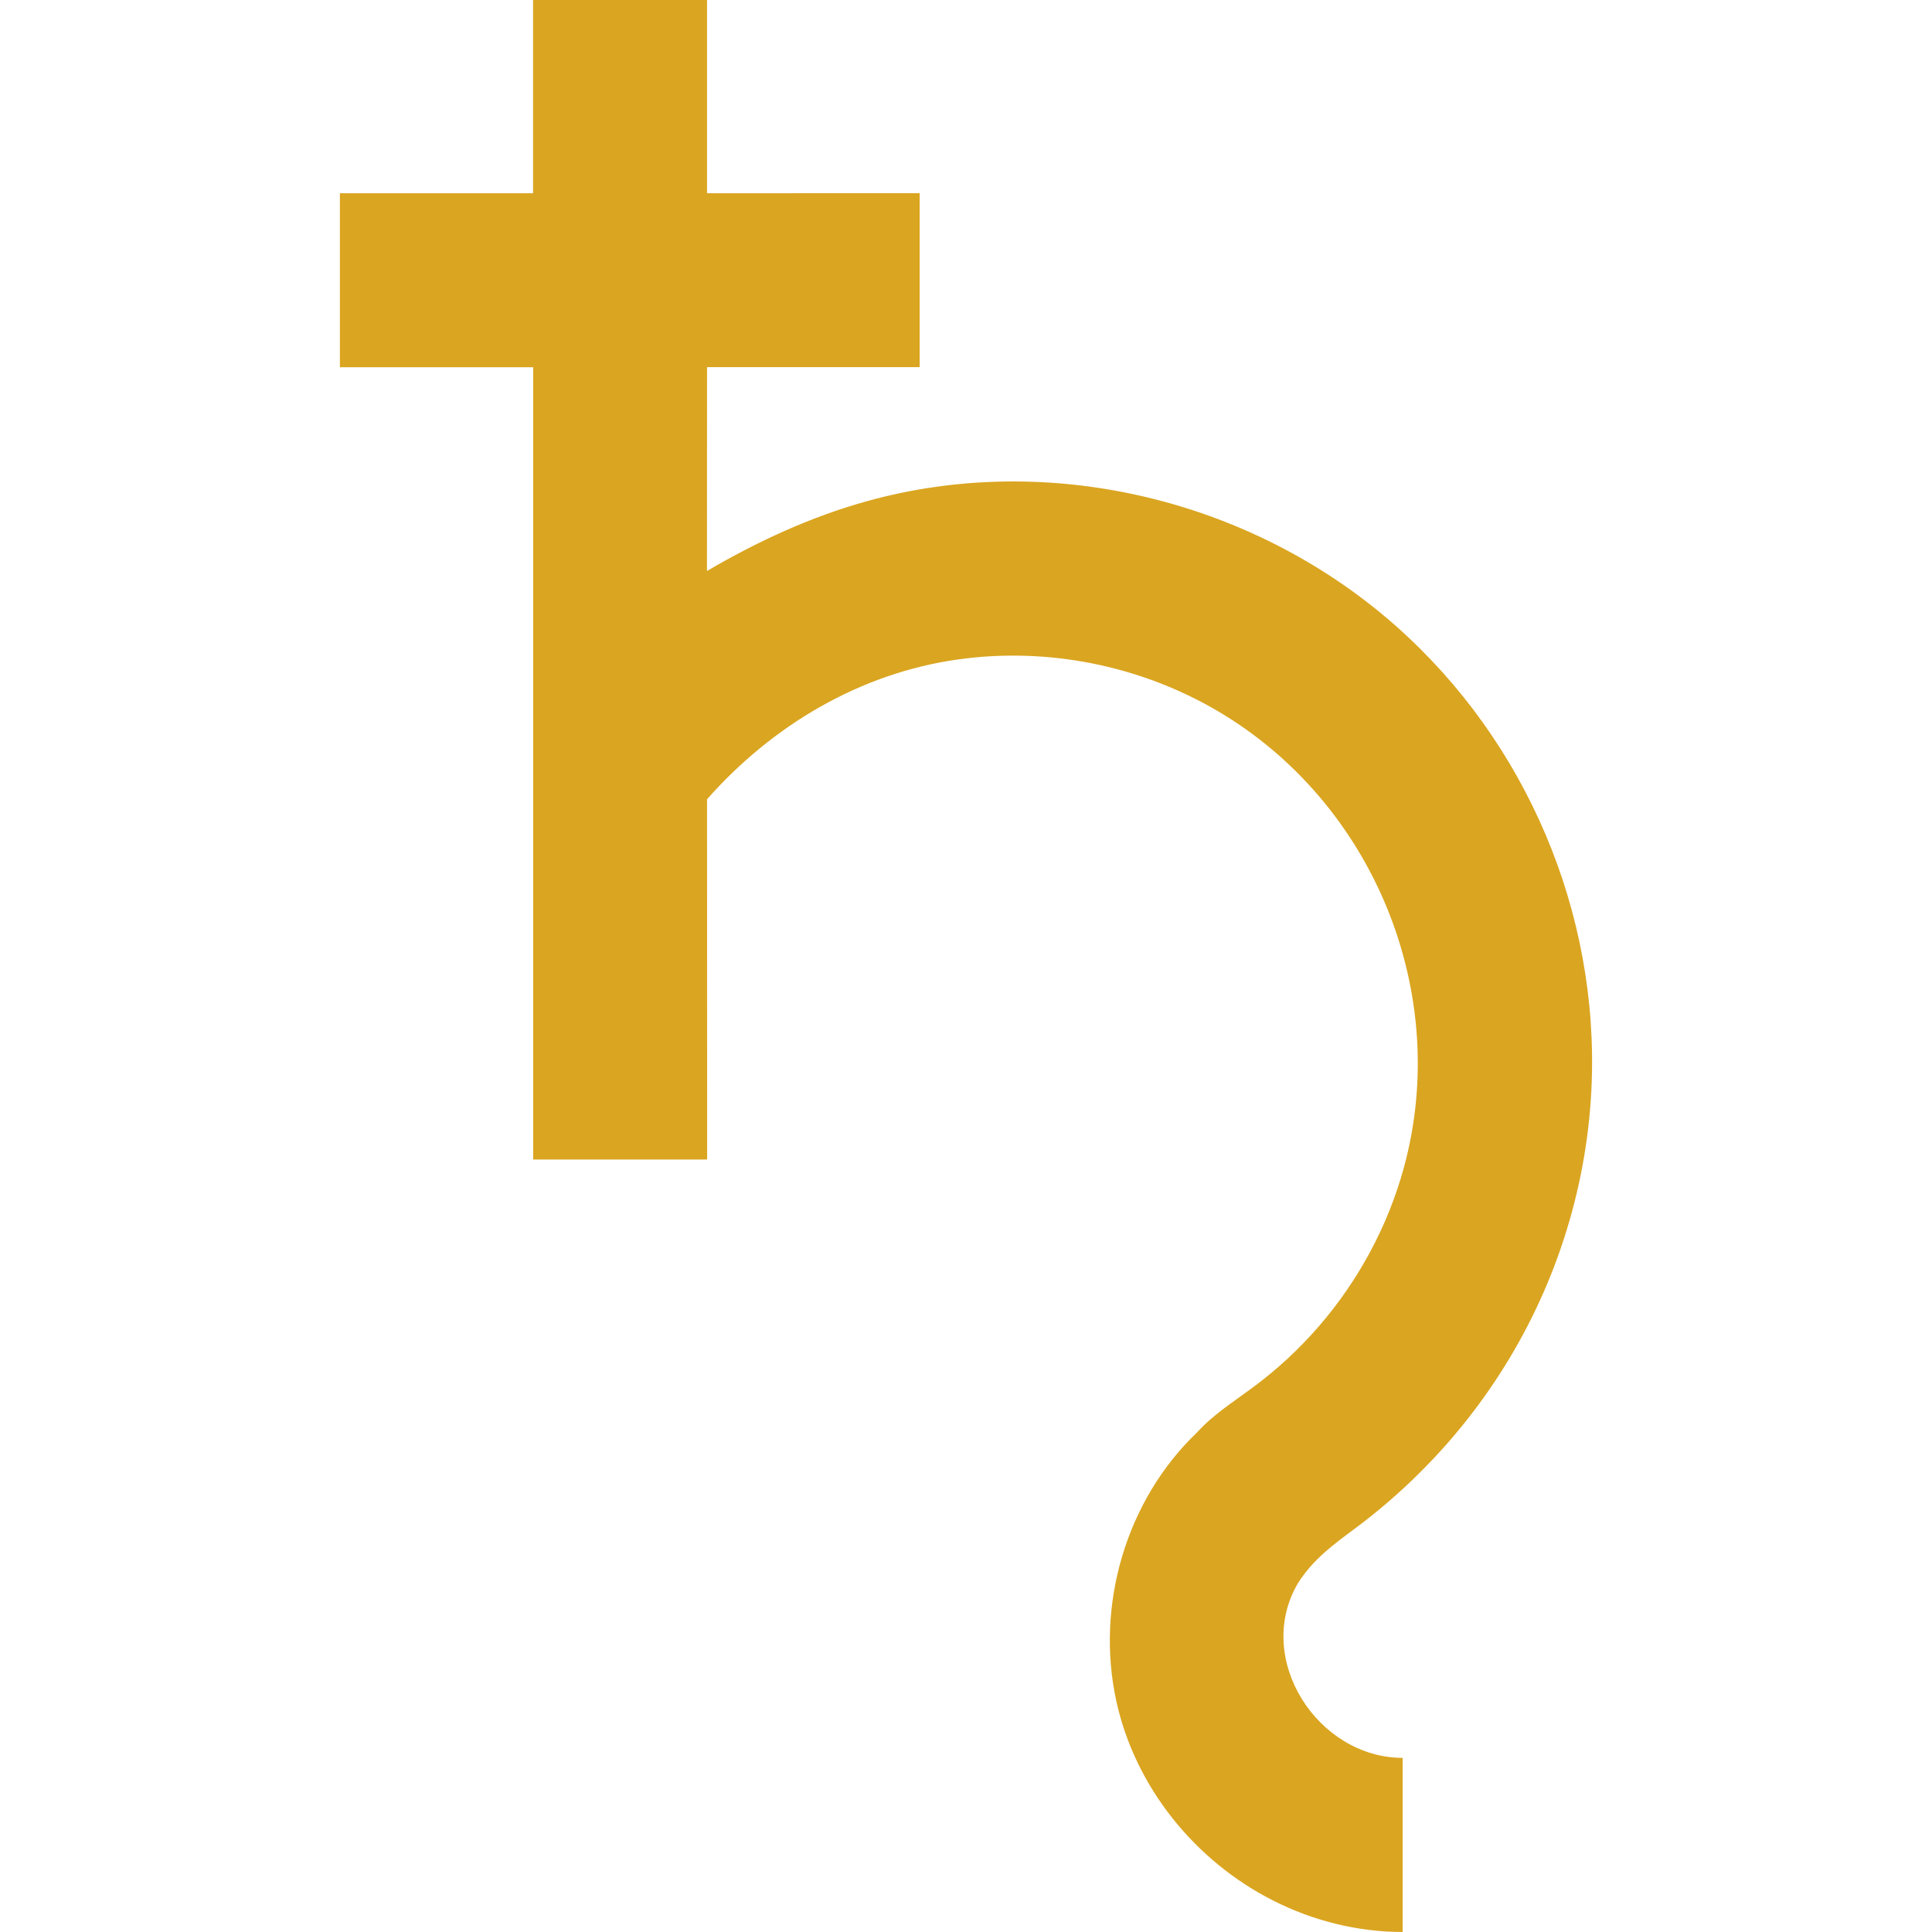 <svg fill="#DAA520" version="1.1" viewBox="0 0 100 100" xmlns="http://www.w3.org/2000/svg">
 <path d="m67.184 81.945c0.781-1.242 1.844-2.008 3-2.867 1.145-0.855 2.231-1.789 3.242-2.793 1.805-1.781 3.387-3.789 4.695-5.965 2.699-4.481 4.195-9.645 4.281-14.879 0.148-9.02-3.852-17.789-10.777-23.578-7.316-6.109-17.496-8.48-26.723-5.93-2.926 0.809-5.695 2.09-8.309 3.621l0.004-10.551h11.004v-9.004l-11.004 0.004v-10.004h-9.004v10.004h-10v9.004h10.004v41.008h9.004l-0.004-18.645c3.367-3.82 7.914-6.527 12.992-7.238 4.629-0.648 9.422 0.309 13.445 2.676 8.066 4.746 12.105 14.605 9.625 23.645-0.828 3.019-2.348 5.832-4.394 8.195-1.027 1.188-2.191 2.262-3.457 3.195-0.961 0.711-2.035 1.395-2.84 2.289-3.688 3.519-5.277 8.961-4.184 13.93 0.977 4.449 4.078 8.27 8.125 10.316 2.07 1.047 4.371 1.621 6.691 1.621v-9.012c-4.387 0-7.723-5.121-5.418-9.043 0.031-0.051-0.055 0.09 0 0z"/>
</svg>
